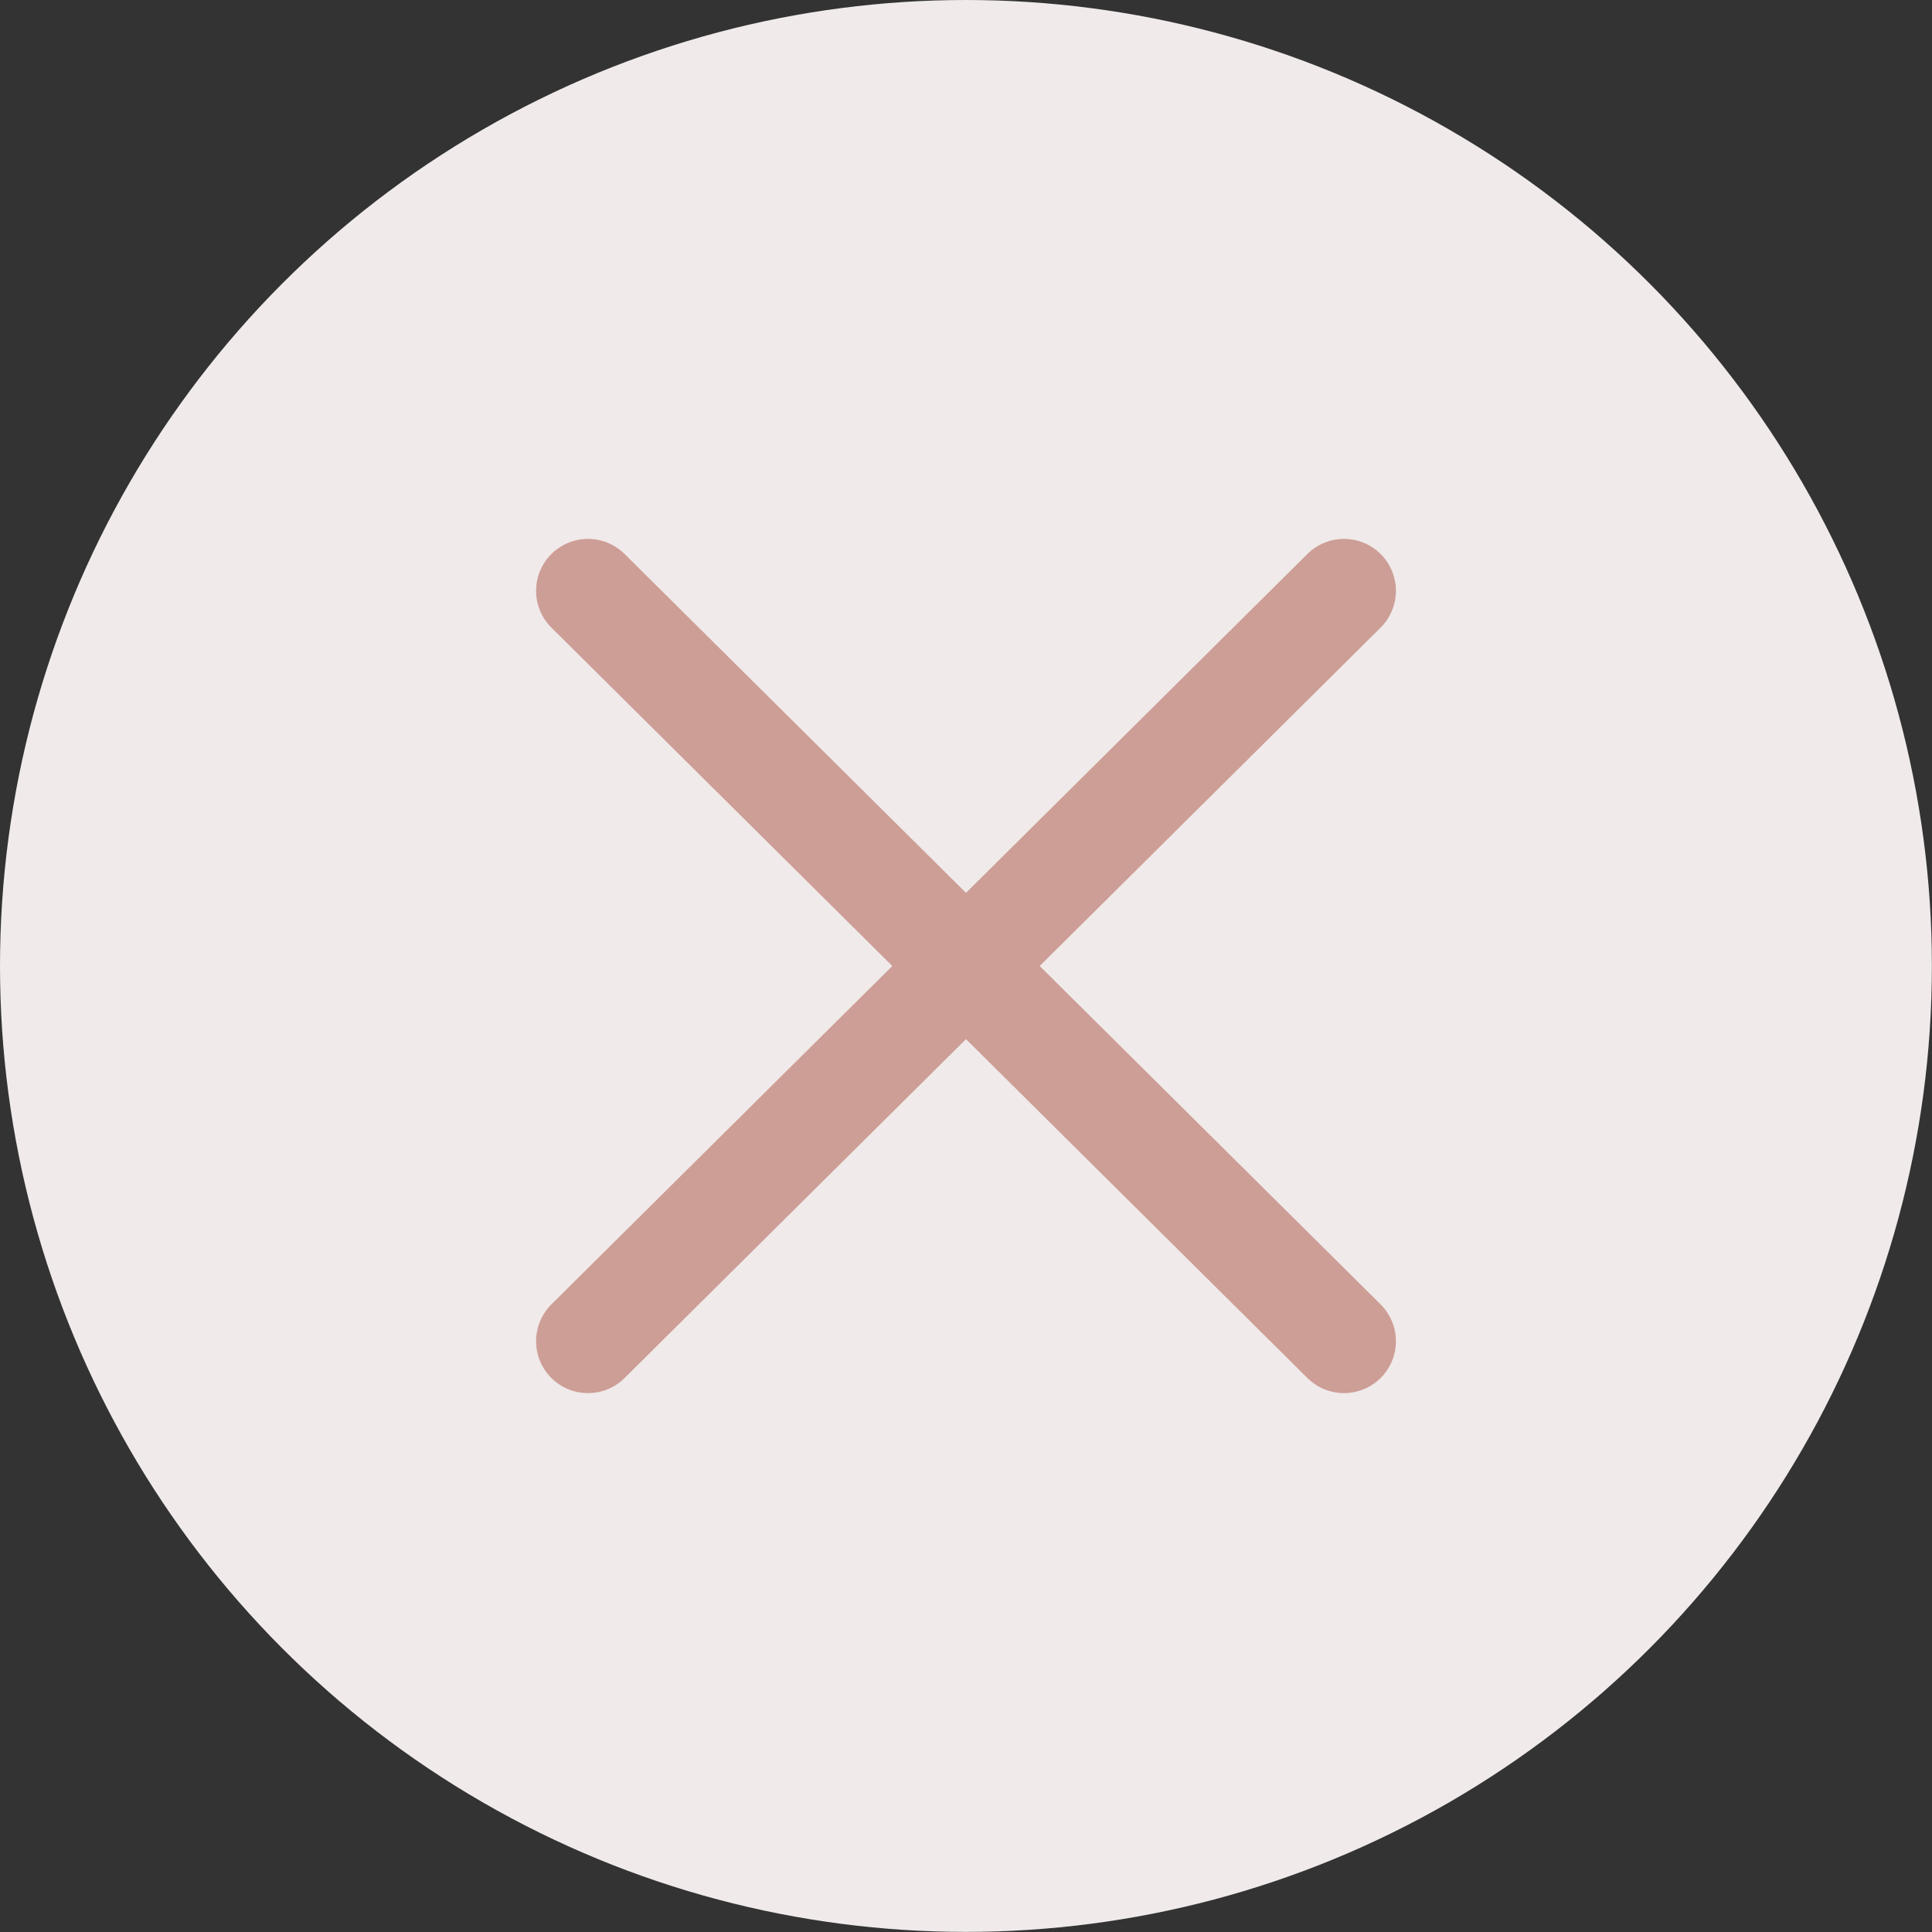 <?xml version="1.0" encoding="UTF-8"?>
<svg id="Capa_2" data-name="Capa 2" xmlns="http://www.w3.org/2000/svg" viewBox="0 0 186.07 186.07">
  <rect x="0" y="0" width="186.07" height="186.07" fill="#333333" stroke="none"/>
  <defs>
    <style>
      .cls-1 {
        fill: #f0eaea;
        stroke-width: 0px;
      }

      .cls-2 {
        fill: none;
        stroke: #cd9e96;
        stroke-linecap: round;
        stroke-miterlimit: 10;
        stroke-width: 10px;
      }
    </style>
  </defs>
  <g id="Capa_1-2" data-name="Capa 1">
    <g>
      <circle class="cls-1" cx="93.03" cy="93.03" r="93.03"/>
      <line class="cls-2" x1="56.63" y1="56.9" x2="129.44" y2="129.17"/>
      <line class="cls-2" x1="129.44" y1="56.9" x2="56.63" y2="129.17"/>
    </g>
  </g>
</svg>